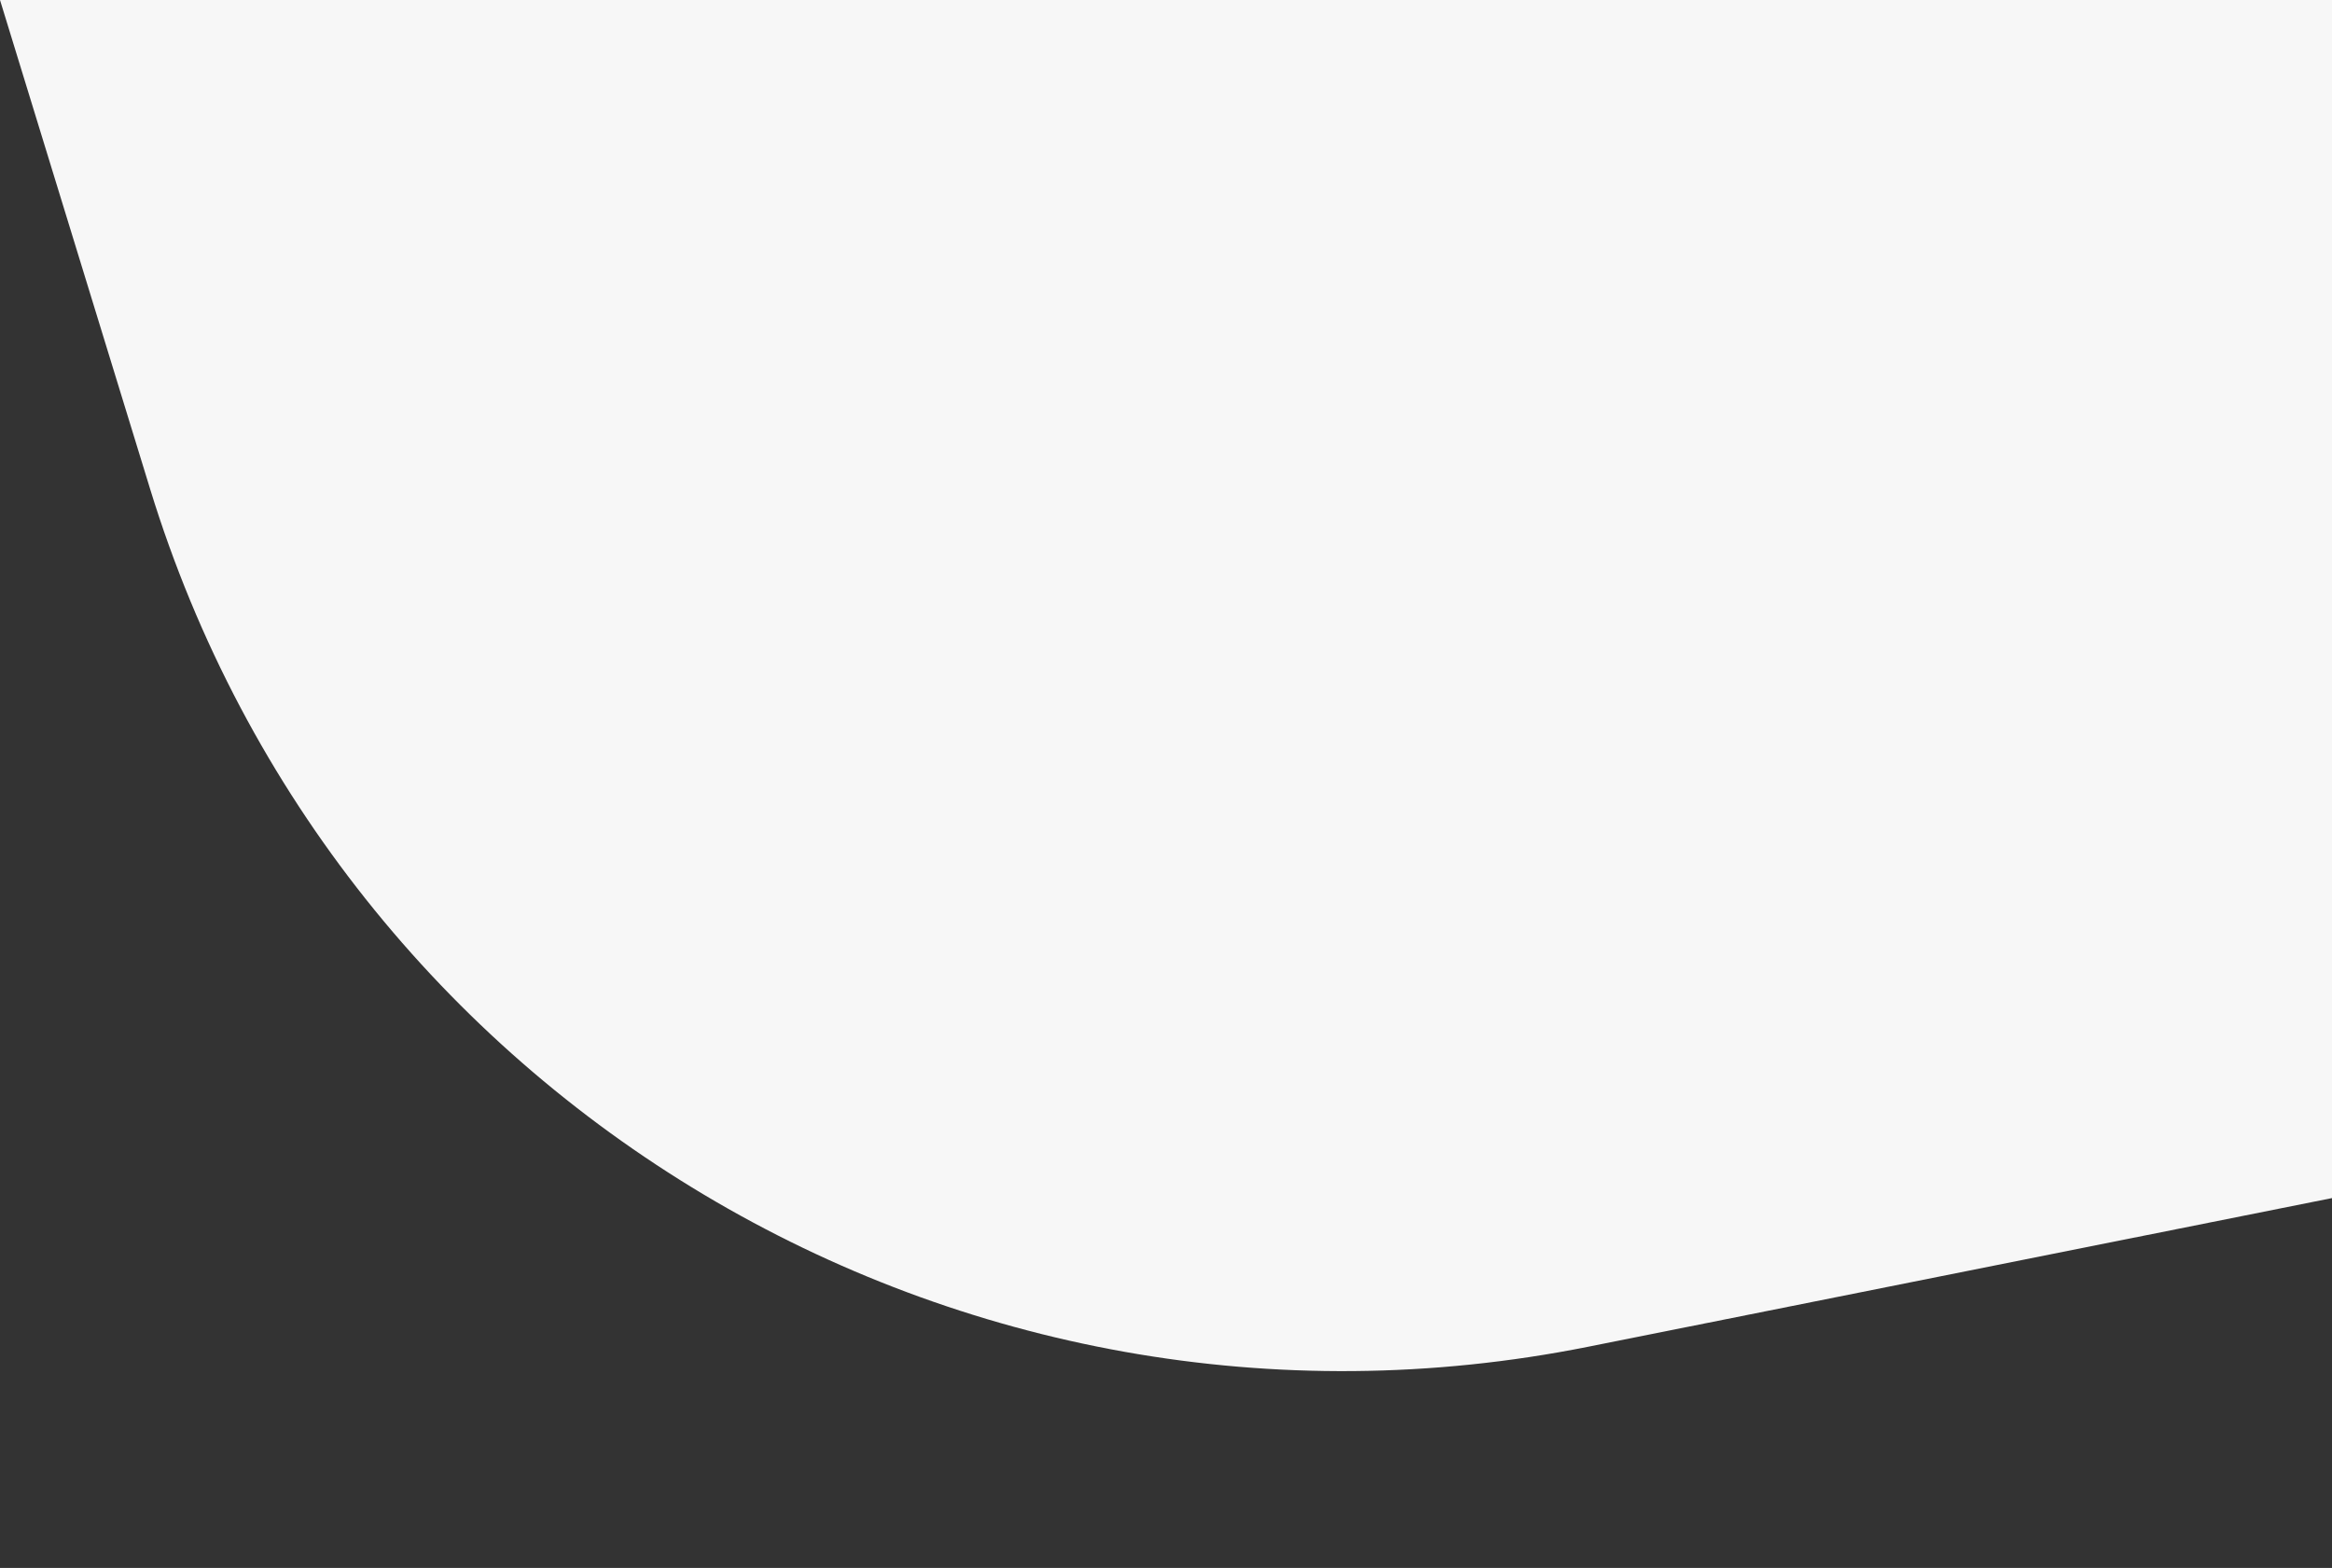 <svg width="934" height="628" viewBox="0 0 934 628" fill="none" xmlns="http://www.w3.org/2000/svg">
<rect x="0" y="0" width="934" height="628" fill="#333333" stroke="none"/>
<path d="M0 0H934V479.863L636.095 539.402C384.375 589.71 135.454 441.23 60.12 195.835L0 0Z" fill="#F7F7F7"/>
</svg>
